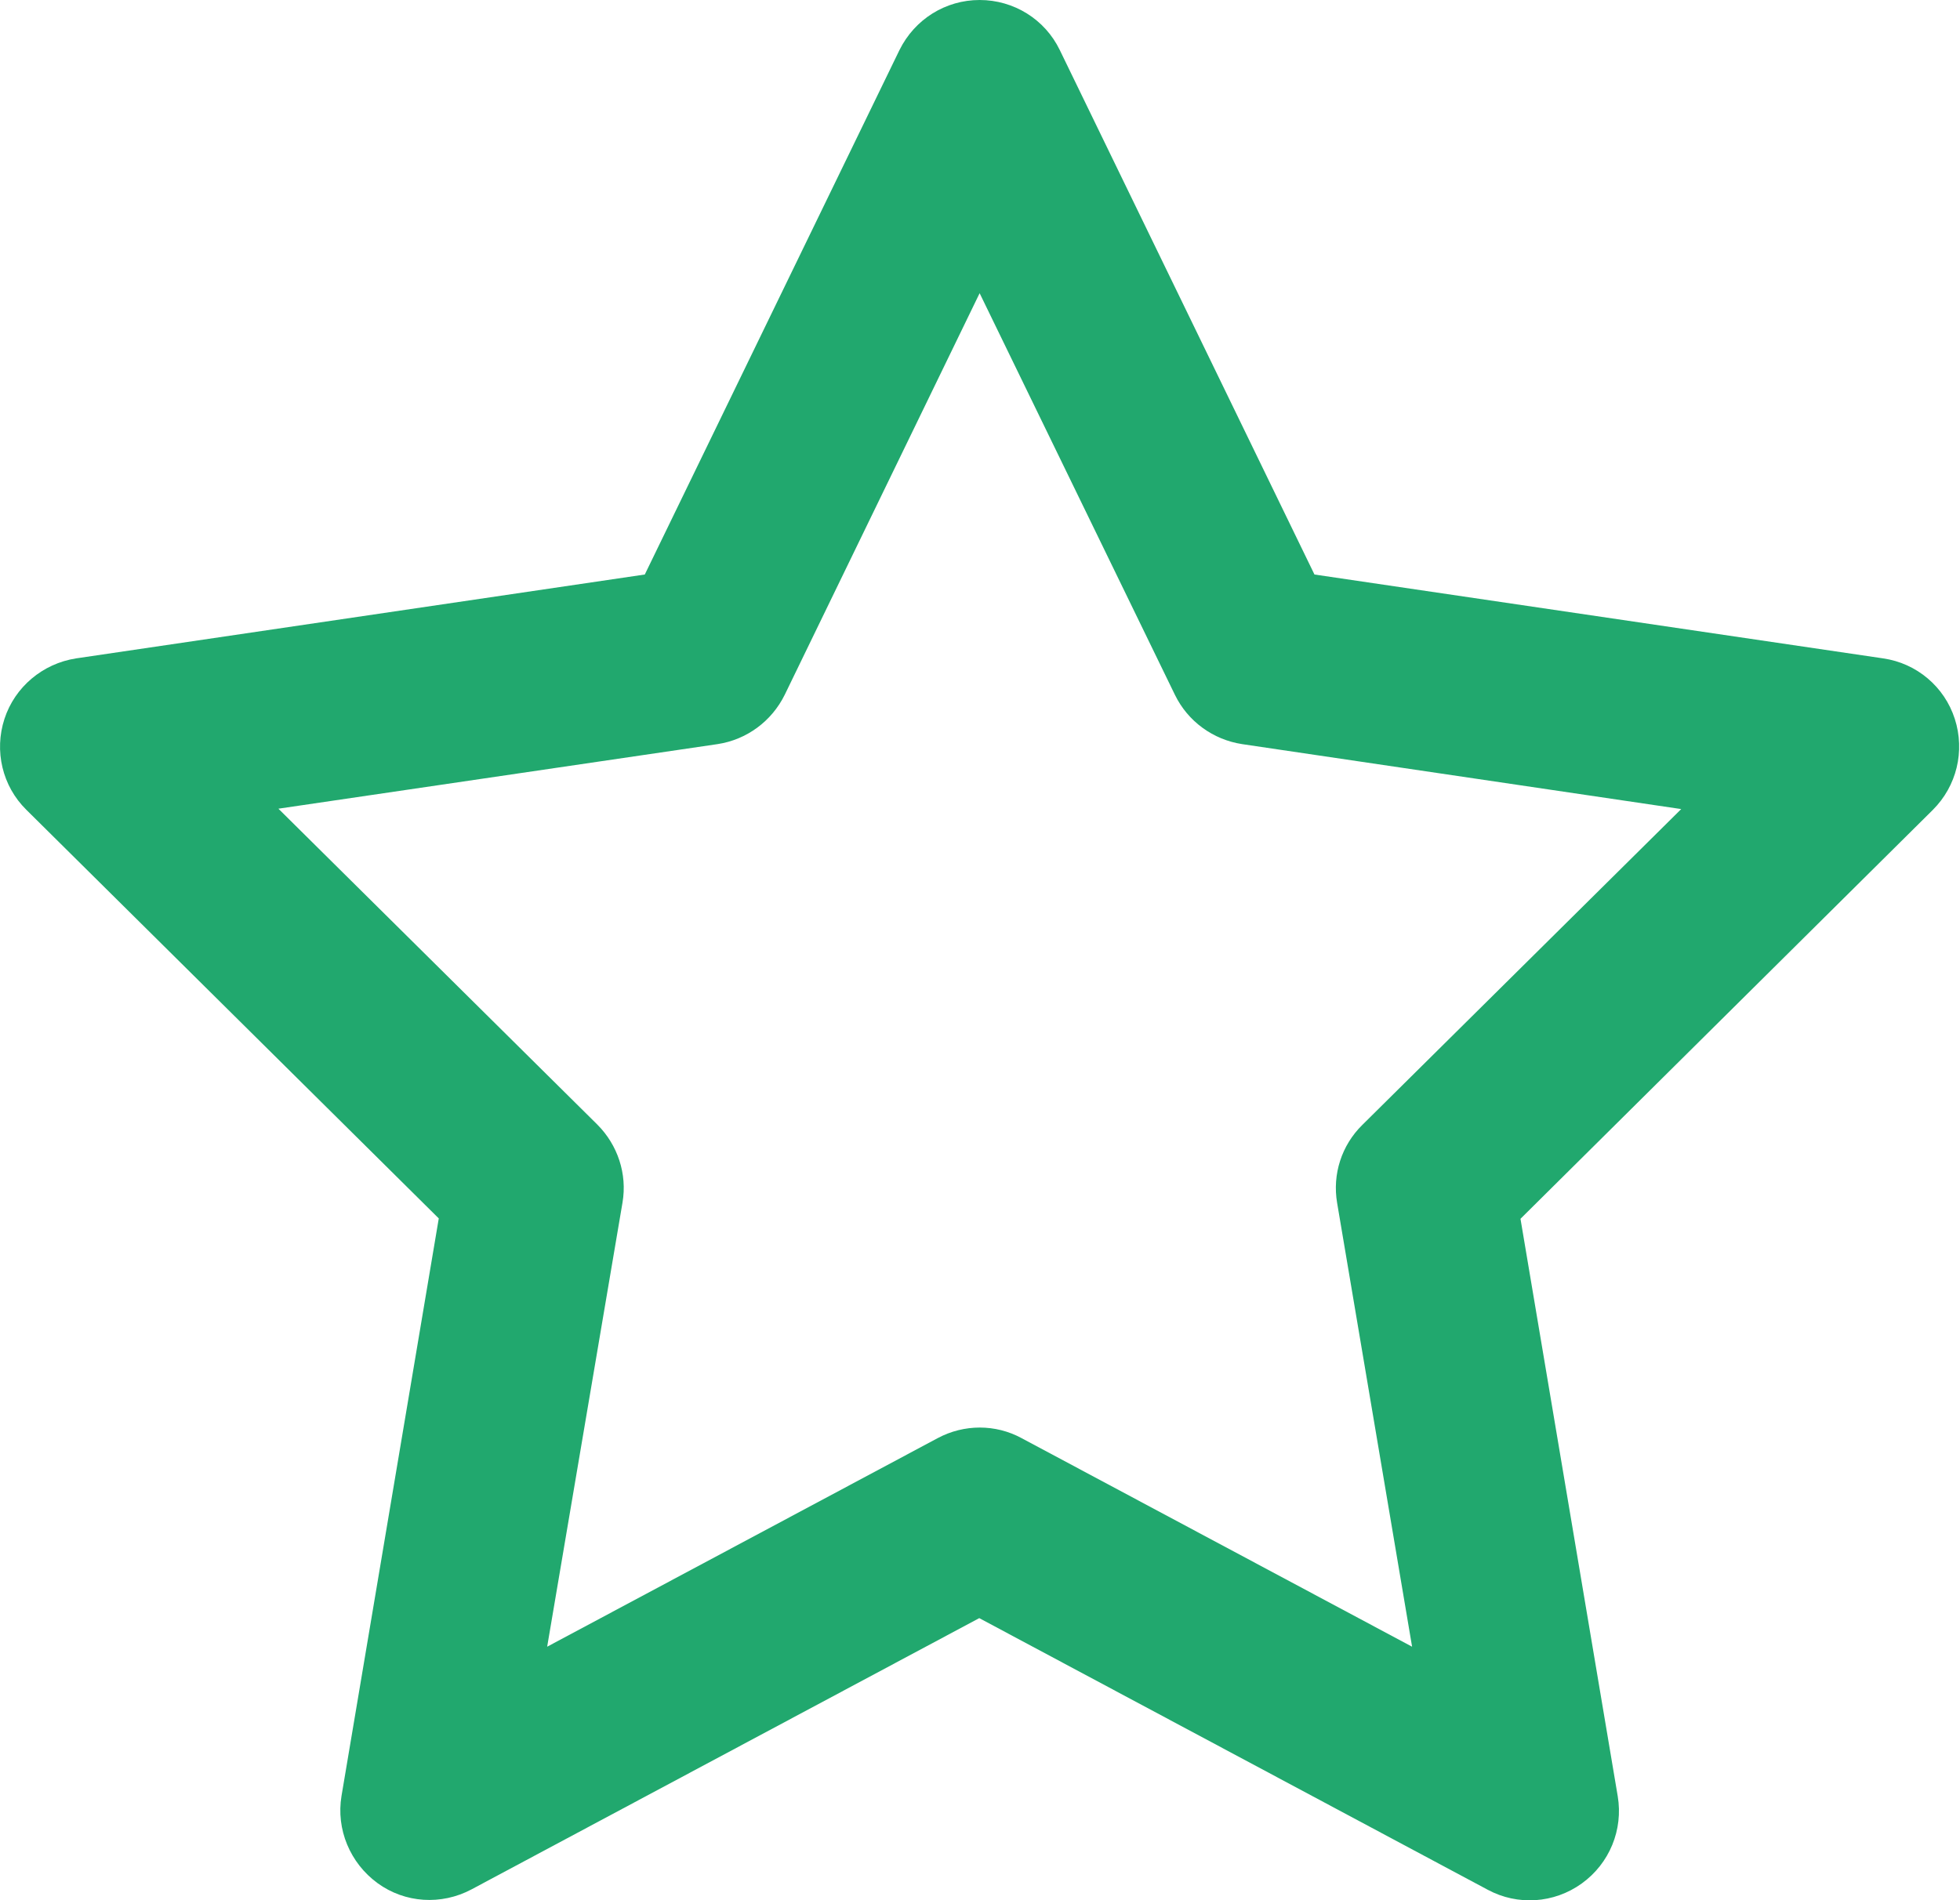 <?xml version="1.0" encoding="UTF-8"?>
<svg xmlns="http://www.w3.org/2000/svg" width="528" height="512" viewBox="0 0 528 512" fill="none">
  <path d="M263.9 0C273.1 0 281.5 5.2 285.5 13.5L354.1 154.8L507.3 177.4C516.3 178.7 523.8 185 526.6 193.7C529.4 202.4 527.1 211.8 520.7 218.2L409.6 328.4L435.8 484C437.3 493 433.6 502.1 426.1 507.5C418.6 512.9 408.8 513.5 400.8 509.2L263.8 436L127 509.1C118.9 513.4 109.1 512.8 101.7 507.4C94.3 502 90.5 492.9 92 483.9L118.2 328.3L7.1 218.2C0.6 211.8 -1.6 202.3 1.2 193.7C4 185.1 11.5 178.8 20.5 177.4L173.7 154.8L242.3 13.5C246.4 5.2 254.7 0 263.9 0ZM263.9 79L211.4 187.2C207.9 194.3 201.2 199.3 193.3 200.5L75 217.9L160.9 303C166.4 308.5 169 316.3 167.7 324L147.4 443.7L252.6 387.5C259.7 383.7 268.2 383.7 275.2 387.5L380.4 443.7L360.2 324.1C358.9 316.4 361.4 308.6 367 303.1L452.9 218L334.6 200.5C326.8 199.3 320 194.4 316.5 187.2L263.9 79Z" fill="#21A86E"></path>
</svg>
